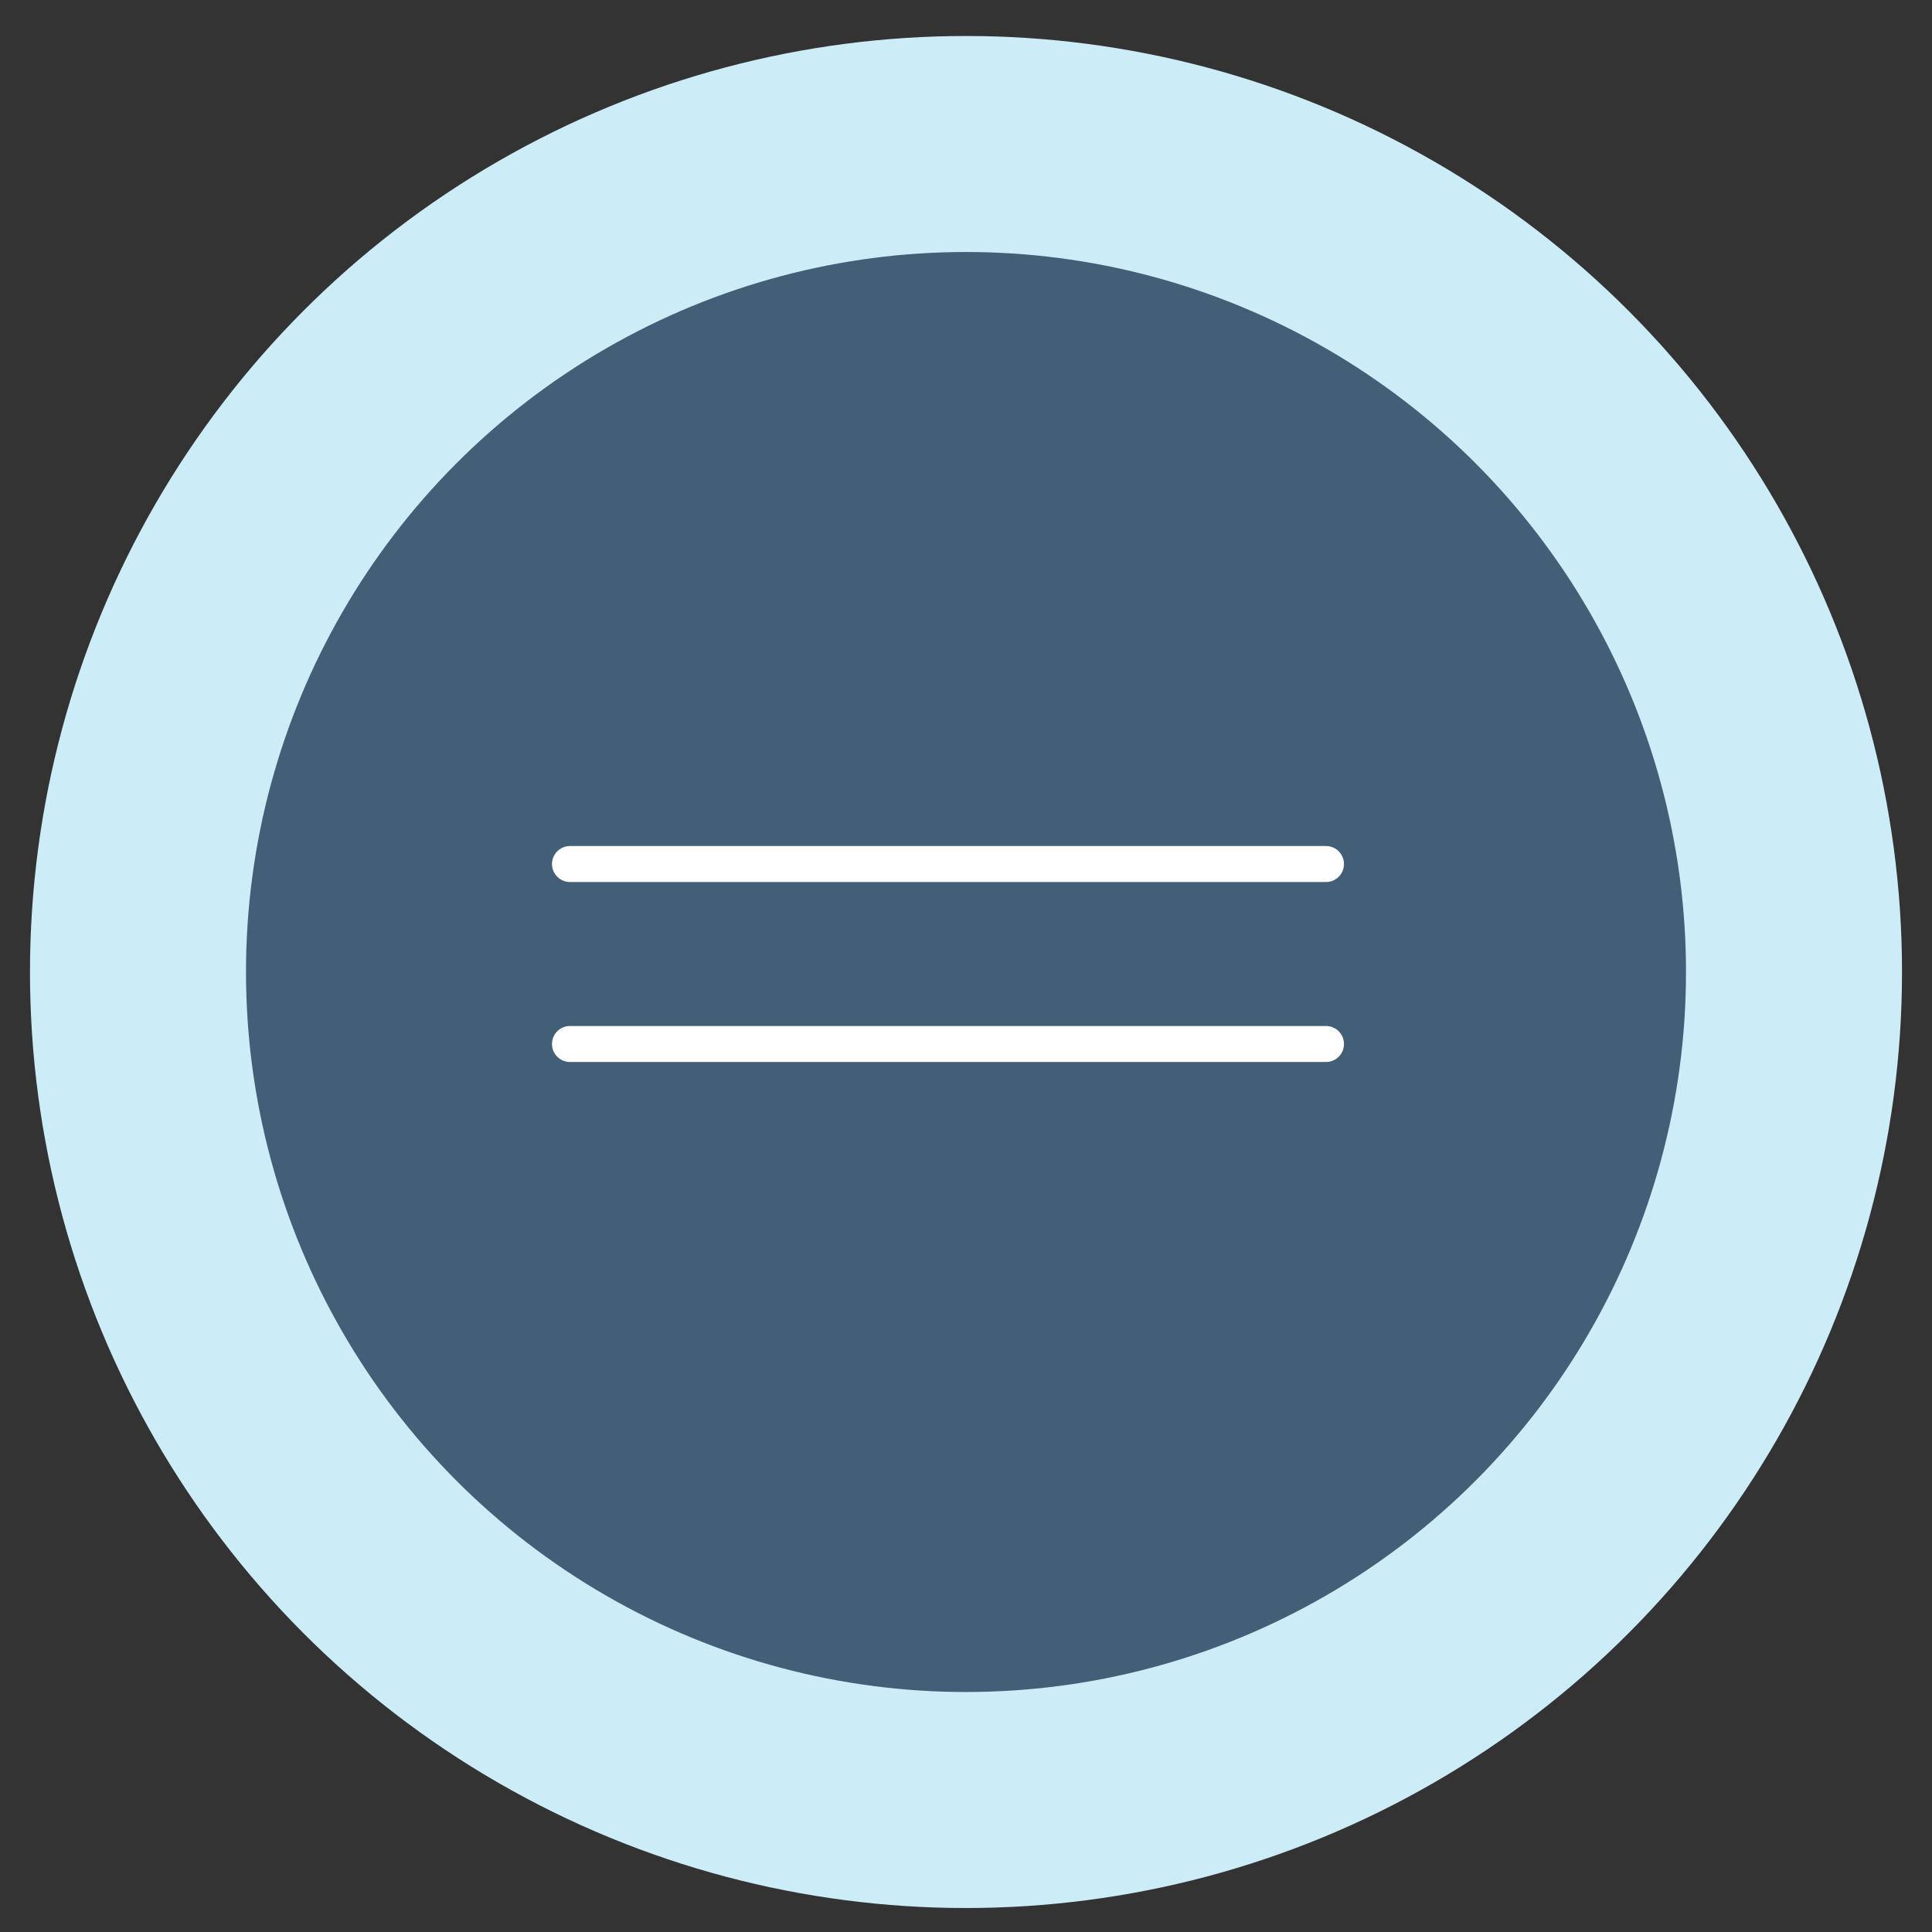 <?xml version="1.0" encoding="UTF-8"?> <svg xmlns="http://www.w3.org/2000/svg" width="46" height="46" viewBox="0 0 46 46" fill="none"><rect x="0" y="0" width="46" height="46" fill="#333333" stroke="none"/><circle cx="23" cy="23.143" r="22.286" fill="#CCECF8"></circle><circle cx="23" cy="23.143" r="17.143" fill="#435E77"></circle><path d="M13.571 20.572L31.571 20.572" stroke="white" stroke-width="0.857" stroke-linecap="round"></path><path d="M13.571 24.857L31.571 24.857" stroke="white" stroke-width="0.857" stroke-linecap="round"></path></svg> 